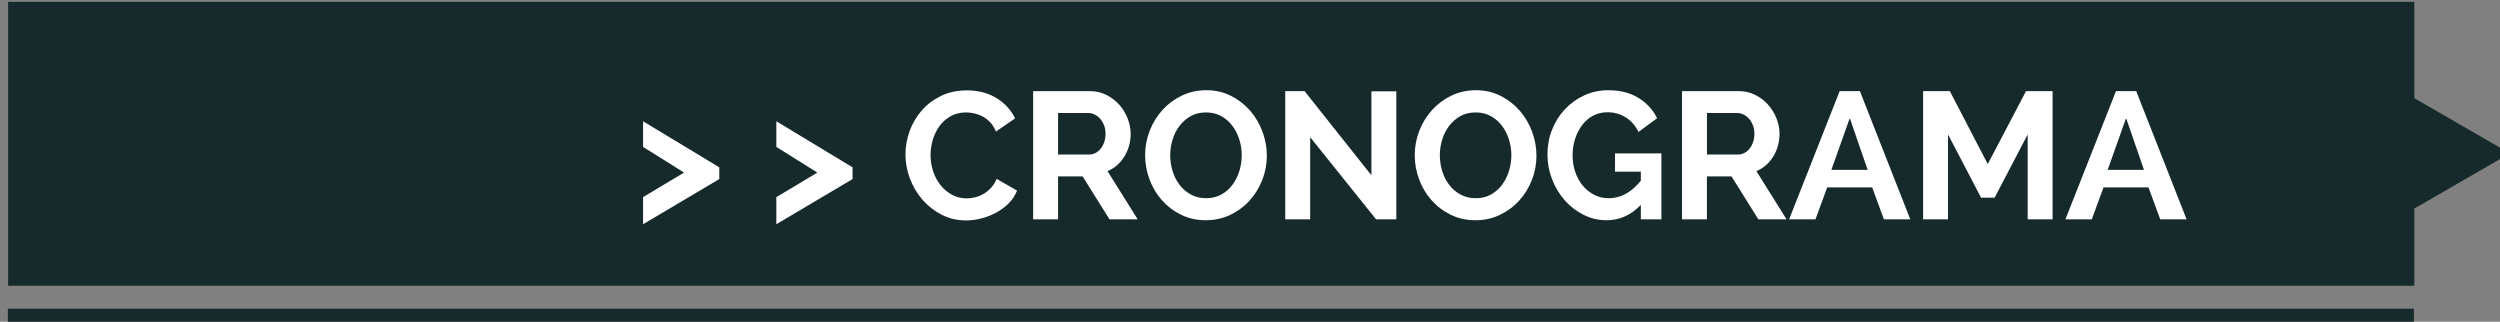 <?xml version="1.0" encoding="utf-8"?>
<!-- Generator: Adobe Illustrator 14.0.0, SVG Export Plug-In . SVG Version: 6.00 Build 43363)  -->
<!DOCTYPE svg PUBLIC "-//W3C//DTD SVG 1.1//EN" "http://www.w3.org/Graphics/SVG/1.1/DTD/svg11.dtd">
<svg version="1.1" id="Capa_1" xmlns="http://www.w3.org/2000/svg" xmlns:xlink="http://www.w3.org/1999/xlink" x="0px" y="0px"
	 width="255.82px" height="32.92px" viewBox="0 0 255.82 32.92" enable-background="new 0 0 255.82 32.92" xml:space="preserve">
<rect x="0" y="0" width="255.82" height="32.92" fill="#808080" stroke="none"/>
<g>
	<g>
		<polygon fill="#172A2B" points="256.834,15.693 247.334,10.208 247.051,10.045 247.051,0.191 0.833,0.191 0.833,29.238 
			247.051,29.238 247.051,21.342 247.334,21.178 		"/>
		<g>
			<g>
				<path fill="#FFFFFF" d="M73.602,18.324l-7.798,4.62v-2.772l4.195-2.513l-4.195-2.625v-2.624l7.798,4.712V18.324z"/>
				<path fill="#FFFFFF" d="M87.24,18.324l-7.798,4.62v-2.772l4.195-2.513l-4.195-2.625v-2.624l7.798,4.712V18.324z"/>
				<path fill="#FFFFFF" d="M92.654,15.792c0-0.801,0.142-1.592,0.425-2.375c0.283-0.782,0.693-1.481,1.229-2.098
					c0.536-0.616,1.192-1.115,1.968-1.497c0.776-0.381,1.663-0.573,2.661-0.573c1.17,0,2.184,0.265,3.04,0.795
					c0.856,0.53,1.488,1.22,1.894,2.07l-1.959,1.349c-0.147-0.37-0.339-0.68-0.573-0.933c-0.234-0.252-0.49-0.453-0.767-0.601
					c-0.277-0.148-0.564-0.255-0.859-0.323c-0.296-0.068-0.58-0.102-0.85-0.102c-0.604,0-1.134,0.129-1.589,0.388
					c-0.456,0.259-0.835,0.595-1.137,1.007c-0.302,0.413-0.53,0.881-0.684,1.404c-0.154,0.524-0.231,1.044-0.231,1.562
					c0,0.58,0.089,1.137,0.268,1.673c0.178,0.535,0.431,1.007,0.757,1.414c0.327,0.406,0.718,0.732,1.174,0.979
					c0.456,0.247,0.955,0.37,1.497,0.37c0.283,0,0.573-0.037,0.869-0.11c0.296-0.074,0.582-0.191,0.859-0.352
					s0.533-0.367,0.767-0.619c0.234-0.252,0.425-0.558,0.573-0.915l2.088,1.201c-0.197,0.493-0.484,0.927-0.859,1.304
					c-0.376,0.375-0.804,0.692-1.285,0.951s-0.986,0.455-1.515,0.592c-0.53,0.135-1.053,0.203-1.571,0.203
					c-0.912,0-1.747-0.197-2.504-0.592c-0.758-0.395-1.411-0.908-1.959-1.543c-0.548-0.635-0.974-1.355-1.275-2.162
					S92.654,16.63,92.654,15.792z"/>
				<path fill="#FFFFFF" d="M105.719,22.445V9.325h5.803c0.604,0,1.161,0.126,1.672,0.378c0.511,0.253,0.952,0.585,1.321,0.998
					c0.37,0.413,0.659,0.881,0.869,1.405c0.209,0.523,0.314,1.05,0.314,1.58c0,0.85-0.212,1.623-0.638,2.319
					c-0.425,0.696-1.001,1.198-1.728,1.507l3.086,4.934h-2.883l-2.753-4.398h-2.513v4.398H105.719z M108.27,15.811h3.197
					c0.234,0,0.453-0.056,0.656-0.167c0.203-0.111,0.379-0.261,0.526-0.453c0.148-0.191,0.265-0.416,0.351-0.674
					c0.086-0.259,0.129-0.536,0.129-0.832c0-0.308-0.049-0.592-0.147-0.85c-0.099-0.259-0.231-0.483-0.397-0.675
					c-0.167-0.191-0.357-0.339-0.573-0.443c-0.216-0.104-0.435-0.157-0.656-0.157h-3.086V15.811z"/>
				<path fill="#FFFFFF" d="M123.386,22.537c-0.924,0-1.768-0.188-2.532-0.563c-0.764-0.376-1.42-0.875-1.968-1.498
					c-0.548-0.621-0.97-1.333-1.266-2.134c-0.295-0.801-0.443-1.62-0.443-2.458c0-0.875,0.157-1.712,0.471-2.513
					c0.314-0.801,0.751-1.509,1.312-2.125s1.223-1.106,1.987-1.469c0.764-0.363,1.595-0.545,2.495-0.545
					c0.924,0,1.768,0.194,2.532,0.583c0.764,0.388,1.417,0.896,1.959,1.524c0.542,0.628,0.961,1.343,1.257,2.144
					c0.295,0.801,0.443,1.614,0.443,2.439c0,0.875-0.158,1.709-0.472,2.504c-0.314,0.795-0.749,1.497-1.303,2.107
					c-0.555,0.609-1.214,1.096-1.978,1.459C125.117,22.355,124.285,22.537,123.386,22.537z M119.746,15.885
					c0,0.567,0.083,1.115,0.25,1.645c0.166,0.53,0.406,0.998,0.721,1.404c0.314,0.407,0.699,0.734,1.155,0.98
					c0.456,0.246,0.973,0.369,1.552,0.369c0.591,0,1.112-0.127,1.562-0.379s0.829-0.588,1.137-1.008
					c0.308-0.418,0.542-0.889,0.702-1.413c0.16-0.523,0.24-1.056,0.24-1.599c0-0.566-0.086-1.115-0.259-1.645
					s-0.416-0.998-0.73-1.404c-0.314-0.407-0.696-0.73-1.146-0.97c-0.45-0.24-0.958-0.36-1.525-0.36
					c-0.591,0-1.112,0.126-1.562,0.378c-0.45,0.253-0.832,0.585-1.146,0.998c-0.314,0.413-0.552,0.881-0.711,1.405
					C119.825,14.81,119.746,15.343,119.746,15.885z"/>
				<path fill="#FFFFFF" d="M134.067,14.037v8.408h-2.55V9.325h1.977l6.838,8.611V9.343h2.551v13.103h-2.07L134.067,14.037z"/>
				<path fill="#FFFFFF" d="M150.977,22.537c-0.924,0-1.768-0.188-2.531-0.563c-0.765-0.376-1.421-0.875-1.969-1.498
					c-0.549-0.621-0.971-1.333-1.266-2.134c-0.296-0.801-0.443-1.62-0.443-2.458c0-0.875,0.156-1.712,0.471-2.513
					c0.314-0.801,0.752-1.509,1.313-2.125s1.223-1.106,1.986-1.469s1.596-0.545,2.494-0.545c0.924,0,1.768,0.194,2.532,0.583
					c0.764,0.388,1.417,0.896,1.959,1.524s0.961,1.343,1.257,2.144c0.295,0.801,0.443,1.614,0.443,2.439
					c0,0.875-0.157,1.709-0.471,2.504c-0.314,0.795-0.749,1.497-1.303,2.107c-0.555,0.609-1.215,1.096-1.979,1.459
					S151.875,22.537,150.977,22.537z M147.336,15.885c0,0.567,0.083,1.115,0.25,1.645c0.166,0.53,0.406,0.998,0.721,1.404
					c0.313,0.407,0.698,0.734,1.154,0.98c0.455,0.246,0.973,0.369,1.553,0.369c0.591,0,1.111-0.127,1.561-0.379
					c0.45-0.252,0.829-0.588,1.137-1.008c0.309-0.418,0.543-0.889,0.703-1.413c0.16-0.523,0.24-1.056,0.24-1.599
					c0-0.566-0.087-1.115-0.26-1.645c-0.172-0.53-0.415-0.998-0.729-1.404c-0.313-0.407-0.696-0.73-1.146-0.97
					c-0.45-0.24-0.958-0.36-1.525-0.36c-0.591,0-1.111,0.126-1.561,0.378c-0.45,0.253-0.832,0.585-1.146,0.998
					c-0.314,0.413-0.551,0.881-0.711,1.405C147.416,14.81,147.336,15.343,147.336,15.885z"/>
				<path fill="#FFFFFF" d="M167.904,20.967c-1.011,1.047-2.176,1.57-3.493,1.57c-0.838,0-1.626-0.184-2.366-0.554
					c-0.738-0.37-1.383-0.865-1.931-1.487c-0.548-0.623-0.979-1.34-1.294-2.153c-0.313-0.813-0.471-1.657-0.471-2.532
					c0-0.899,0.157-1.747,0.471-2.541c0.314-0.794,0.752-1.491,1.313-2.088c0.561-0.597,1.22-1.072,1.978-1.423
					s1.58-0.527,2.467-0.527c1.194,0,2.218,0.259,3.067,0.776c0.851,0.518,1.491,1.213,1.922,2.088l-1.902,1.404
					c-0.321-0.653-0.762-1.152-1.322-1.497c-0.561-0.345-1.18-0.517-1.857-0.517c-0.541,0-1.031,0.117-1.469,0.351
					s-0.811,0.554-1.117,0.961c-0.309,0.406-0.549,0.875-0.721,1.404c-0.174,0.53-0.26,1.09-0.26,1.682
					c0,0.616,0.093,1.191,0.277,1.729c0.186,0.535,0.443,1,0.776,1.395s0.724,0.705,1.173,0.934c0.45,0.229,0.945,0.342,1.488,0.342
					c1.207,0,2.297-0.598,3.271-1.793v-0.924h-2.643V15.7h4.748v6.745h-2.105V20.967z"/>
				<path fill="#FFFFFF" d="M172.117,22.445V9.325h5.803c0.604,0,1.161,0.126,1.672,0.378c0.512,0.253,0.952,0.585,1.322,0.998
					c0.369,0.413,0.658,0.881,0.868,1.405c0.209,0.523,0.313,1.05,0.313,1.58c0,0.85-0.212,1.623-0.637,2.319
					c-0.426,0.696-1.002,1.198-1.729,1.507l3.086,4.934h-2.883l-2.753-4.398h-2.513v4.398H172.117z M174.668,15.811h3.196
					c0.233,0,0.452-0.056,0.656-0.167c0.203-0.111,0.379-0.261,0.526-0.453c0.148-0.191,0.266-0.416,0.352-0.674
					c0.086-0.259,0.129-0.536,0.129-0.832c0-0.308-0.049-0.592-0.147-0.85c-0.099-0.259-0.231-0.483-0.397-0.675
					c-0.166-0.191-0.357-0.339-0.572-0.443c-0.217-0.104-0.436-0.157-0.656-0.157h-3.086V15.811z"/>
				<path fill="#FFFFFF" d="M183.076,22.445l5.174-13.121h2.07l5.155,13.121h-2.698l-1.201-3.271h-4.602l-1.201,3.271H183.076z
					 M189.285,12.078l-1.885,5.304h3.714L189.285,12.078z"/>
				<path fill="#FFFFFF" d="M207.488,22.445V13.76l-3.383,6.468h-1.385l-3.383-6.468v8.686h-2.55V9.325h2.735l3.881,7.466
					l3.917-7.466h2.717v13.121H207.488z"/>
				<path fill="#FFFFFF" d="M211.35,22.445l5.175-13.121h2.069l5.156,13.121h-2.698l-1.201-3.271h-4.602l-1.201,3.271H211.35z
					 M217.559,12.078l-1.885,5.304h3.715L217.559,12.078z"/>
			</g>
		</g>
	</g>
	<rect x="0.805" y="31.586" fill="#172A2B" width="246.203" height="1.334"/>
</g>
</svg>
